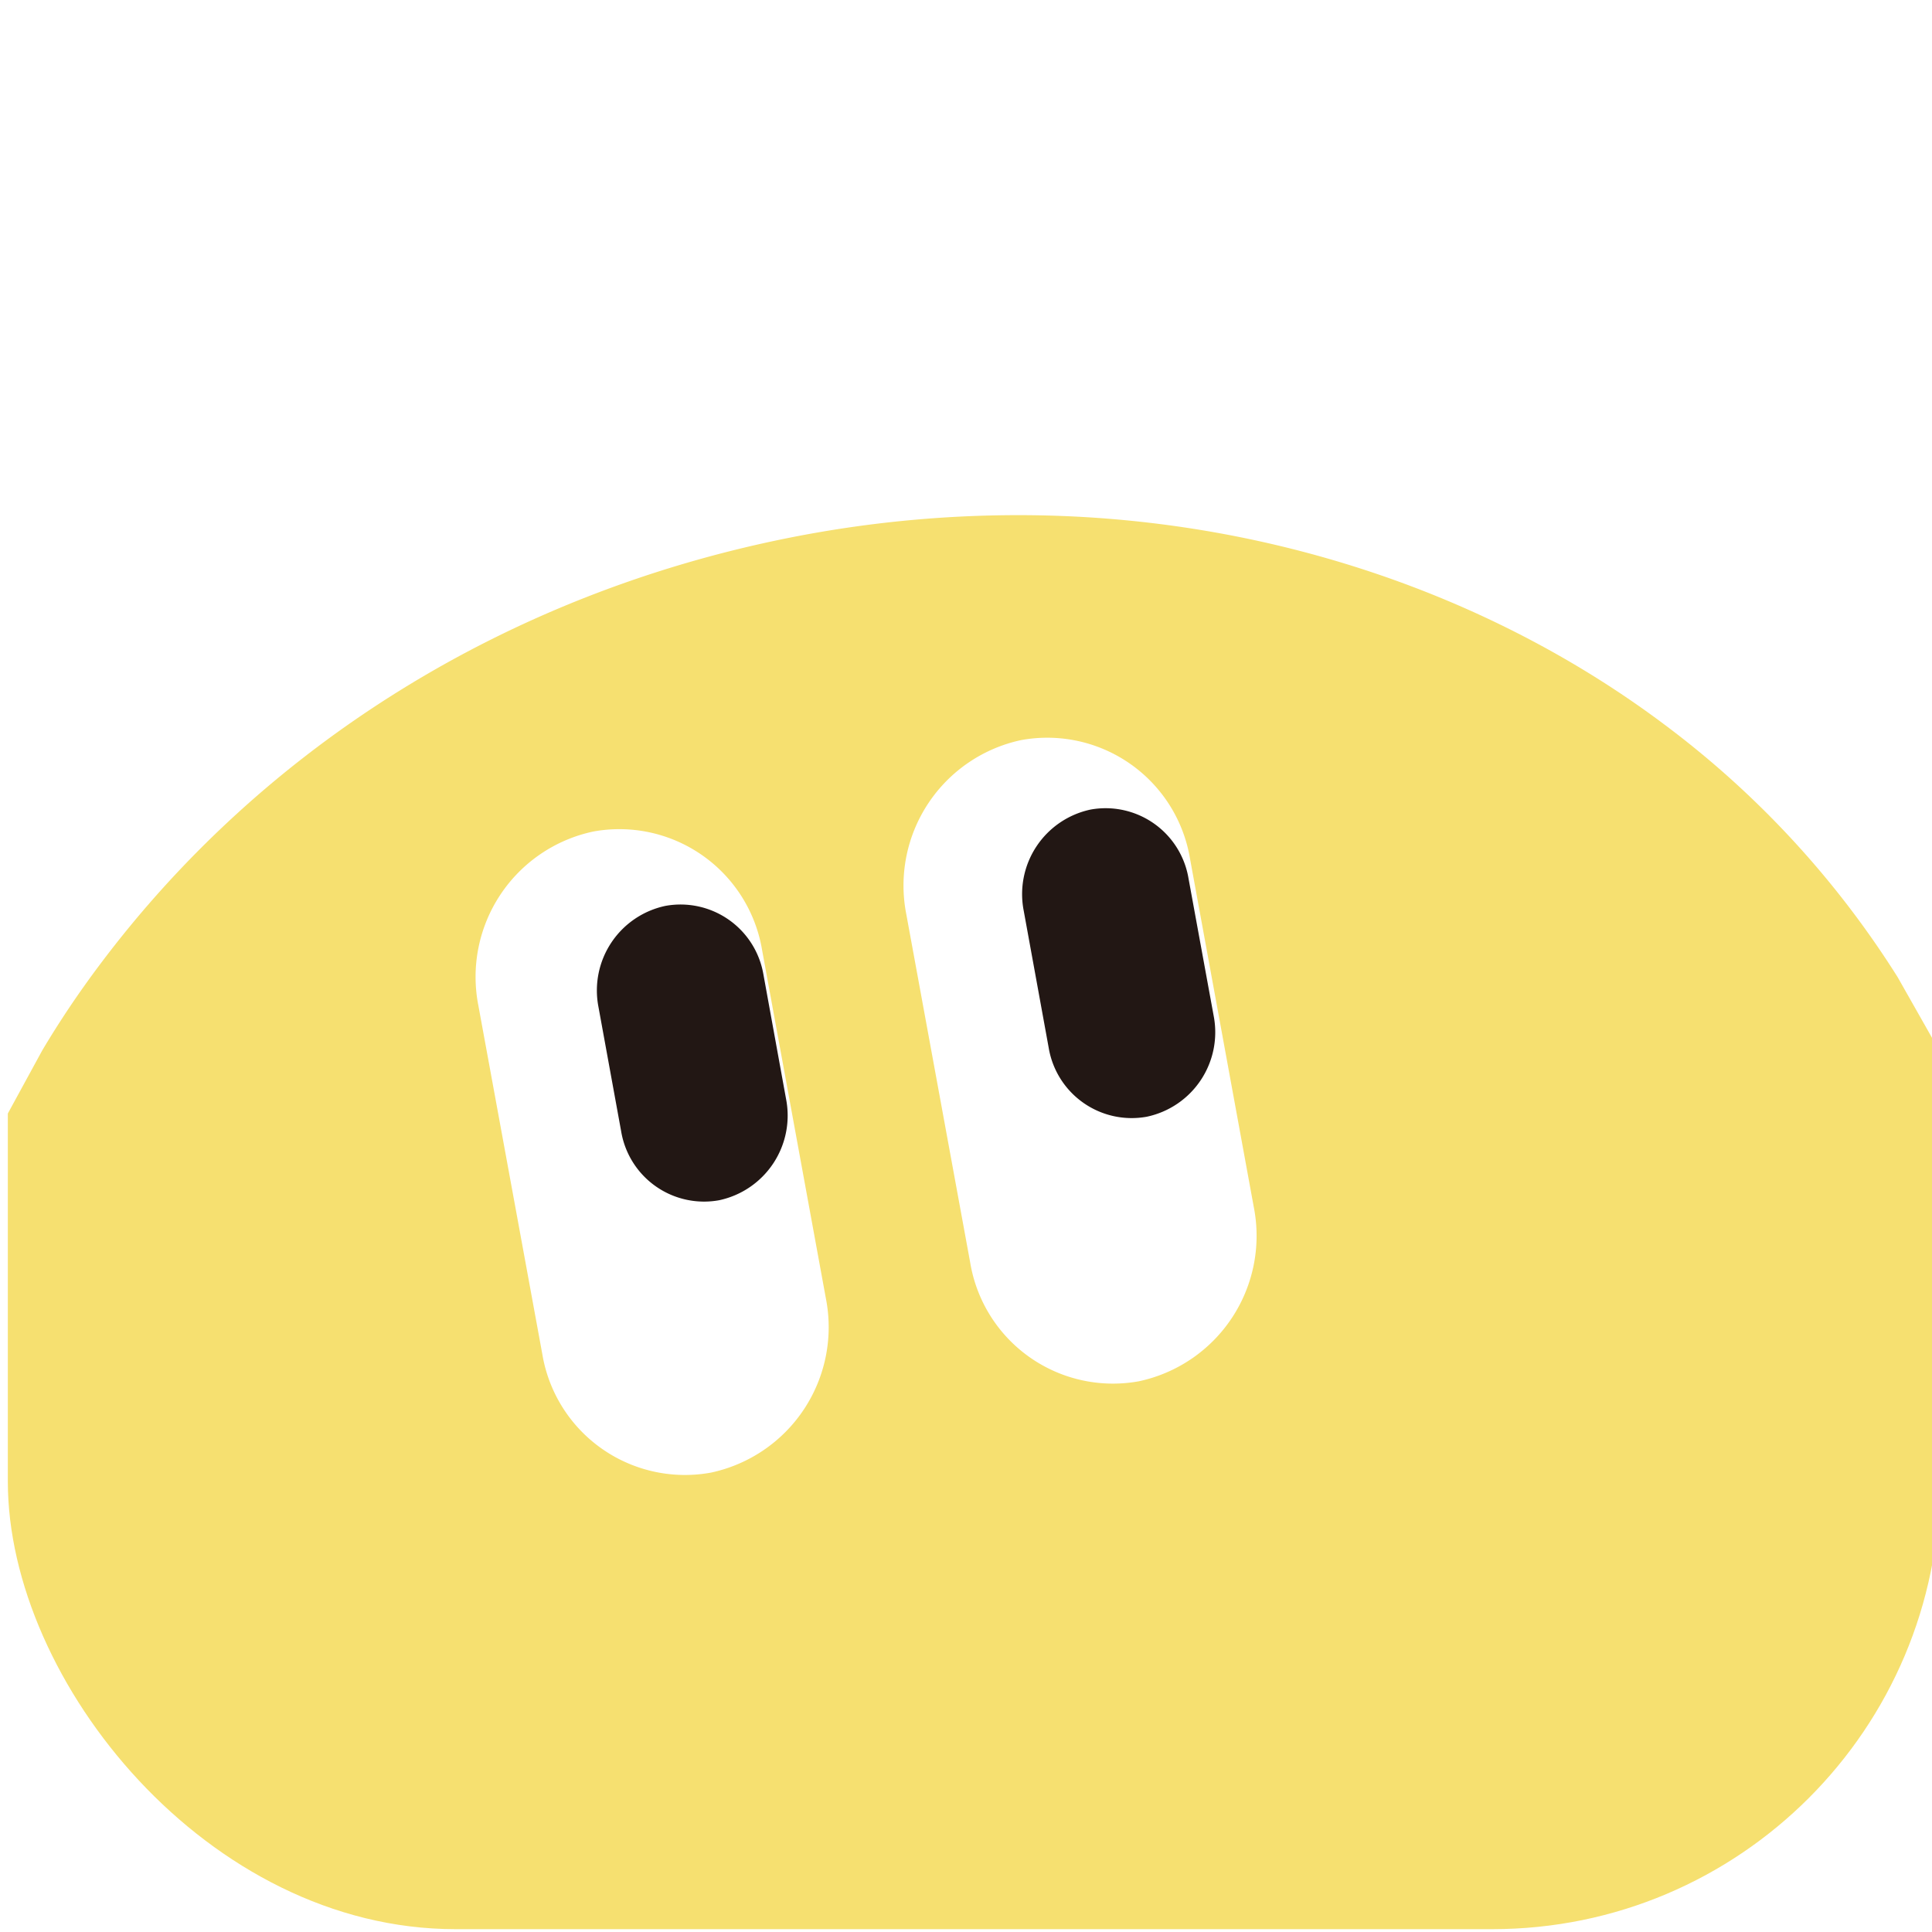 <svg xmlns="http://www.w3.org/2000/svg" xmlns:xlink="http://www.w3.org/1999/xlink" viewBox="0 0 170.08 170.08"><defs><style>.cls-1{fill:none;}.cls-2{clip-path:url(#clip-path);}.cls-3,.cls-5{fill:#fff;}.cls-4{fill:#f6e070;}.cls-4,.cls-5,.cls-6{fill-rule:evenodd;}.cls-6{fill:#221714;}</style><clipPath id="clip-path" transform="translate(0 -0.25)"><rect class="cls-1" x="0.69" width="170.08" height="170.08" rx="39.4"/></clipPath></defs><title>Pudding-Icon</title><g id="图层_2" data-name="图层 2"><g id="图层_2-2" data-name="图层 2"><g class="cls-2"><rect class="cls-3" width="170.08" height="170.08"/><path class="cls-4" d="M167.06,86.28a82.67,82.67,0,0,0-20.13-21.94C131,52.25,110.65,45.6,89.66,45.6a103.24,103.24,0,0,0-20.22,2C44.76,52.53,23.26,65.82,8.72,85.26q-2.73,3.64-5,7.46L0,99.54v70.79H170.08V91.61Z" transform="translate(0 -0.25)"/><path class="cls-5" d="M42.11,88.76A13.08,13.08,0,0,1,52.24,73.45h0A12.74,12.74,0,0,1,67.09,83.89l5.62,30.69a13.09,13.09,0,0,1-10.13,15.31h0a12.73,12.73,0,0,1-14.84-10.44Z" transform="translate(0 -0.25)"/><path class="cls-5" d="M79.78,80.71A13.09,13.09,0,0,1,89.91,65.4h0a12.74,12.74,0,0,1,14.85,10.44l5.62,30.7a13.09,13.09,0,0,1-10.13,15.31h0A12.74,12.74,0,0,1,85.41,111.4Z" transform="translate(0 -0.25)"/><path class="cls-6" d="M90.12,80.42A7.61,7.61,0,0,1,96,71.52h0a7.4,7.4,0,0,1,8.63,6.07l2.21,12.07a7.6,7.6,0,0,1-5.89,8.9h0a7.41,7.41,0,0,1-8.63-6.07Z" transform="translate(0 -0.25)"/><path class="cls-6" d="M52.68,88.87A7.61,7.61,0,0,1,58.57,80h0A7.4,7.4,0,0,1,67.2,86l2,11a7.62,7.62,0,0,1-5.89,8.91h0a7.4,7.4,0,0,1-8.63-6.08Z" transform="translate(0 -0.25)"/></g></g></g></svg>